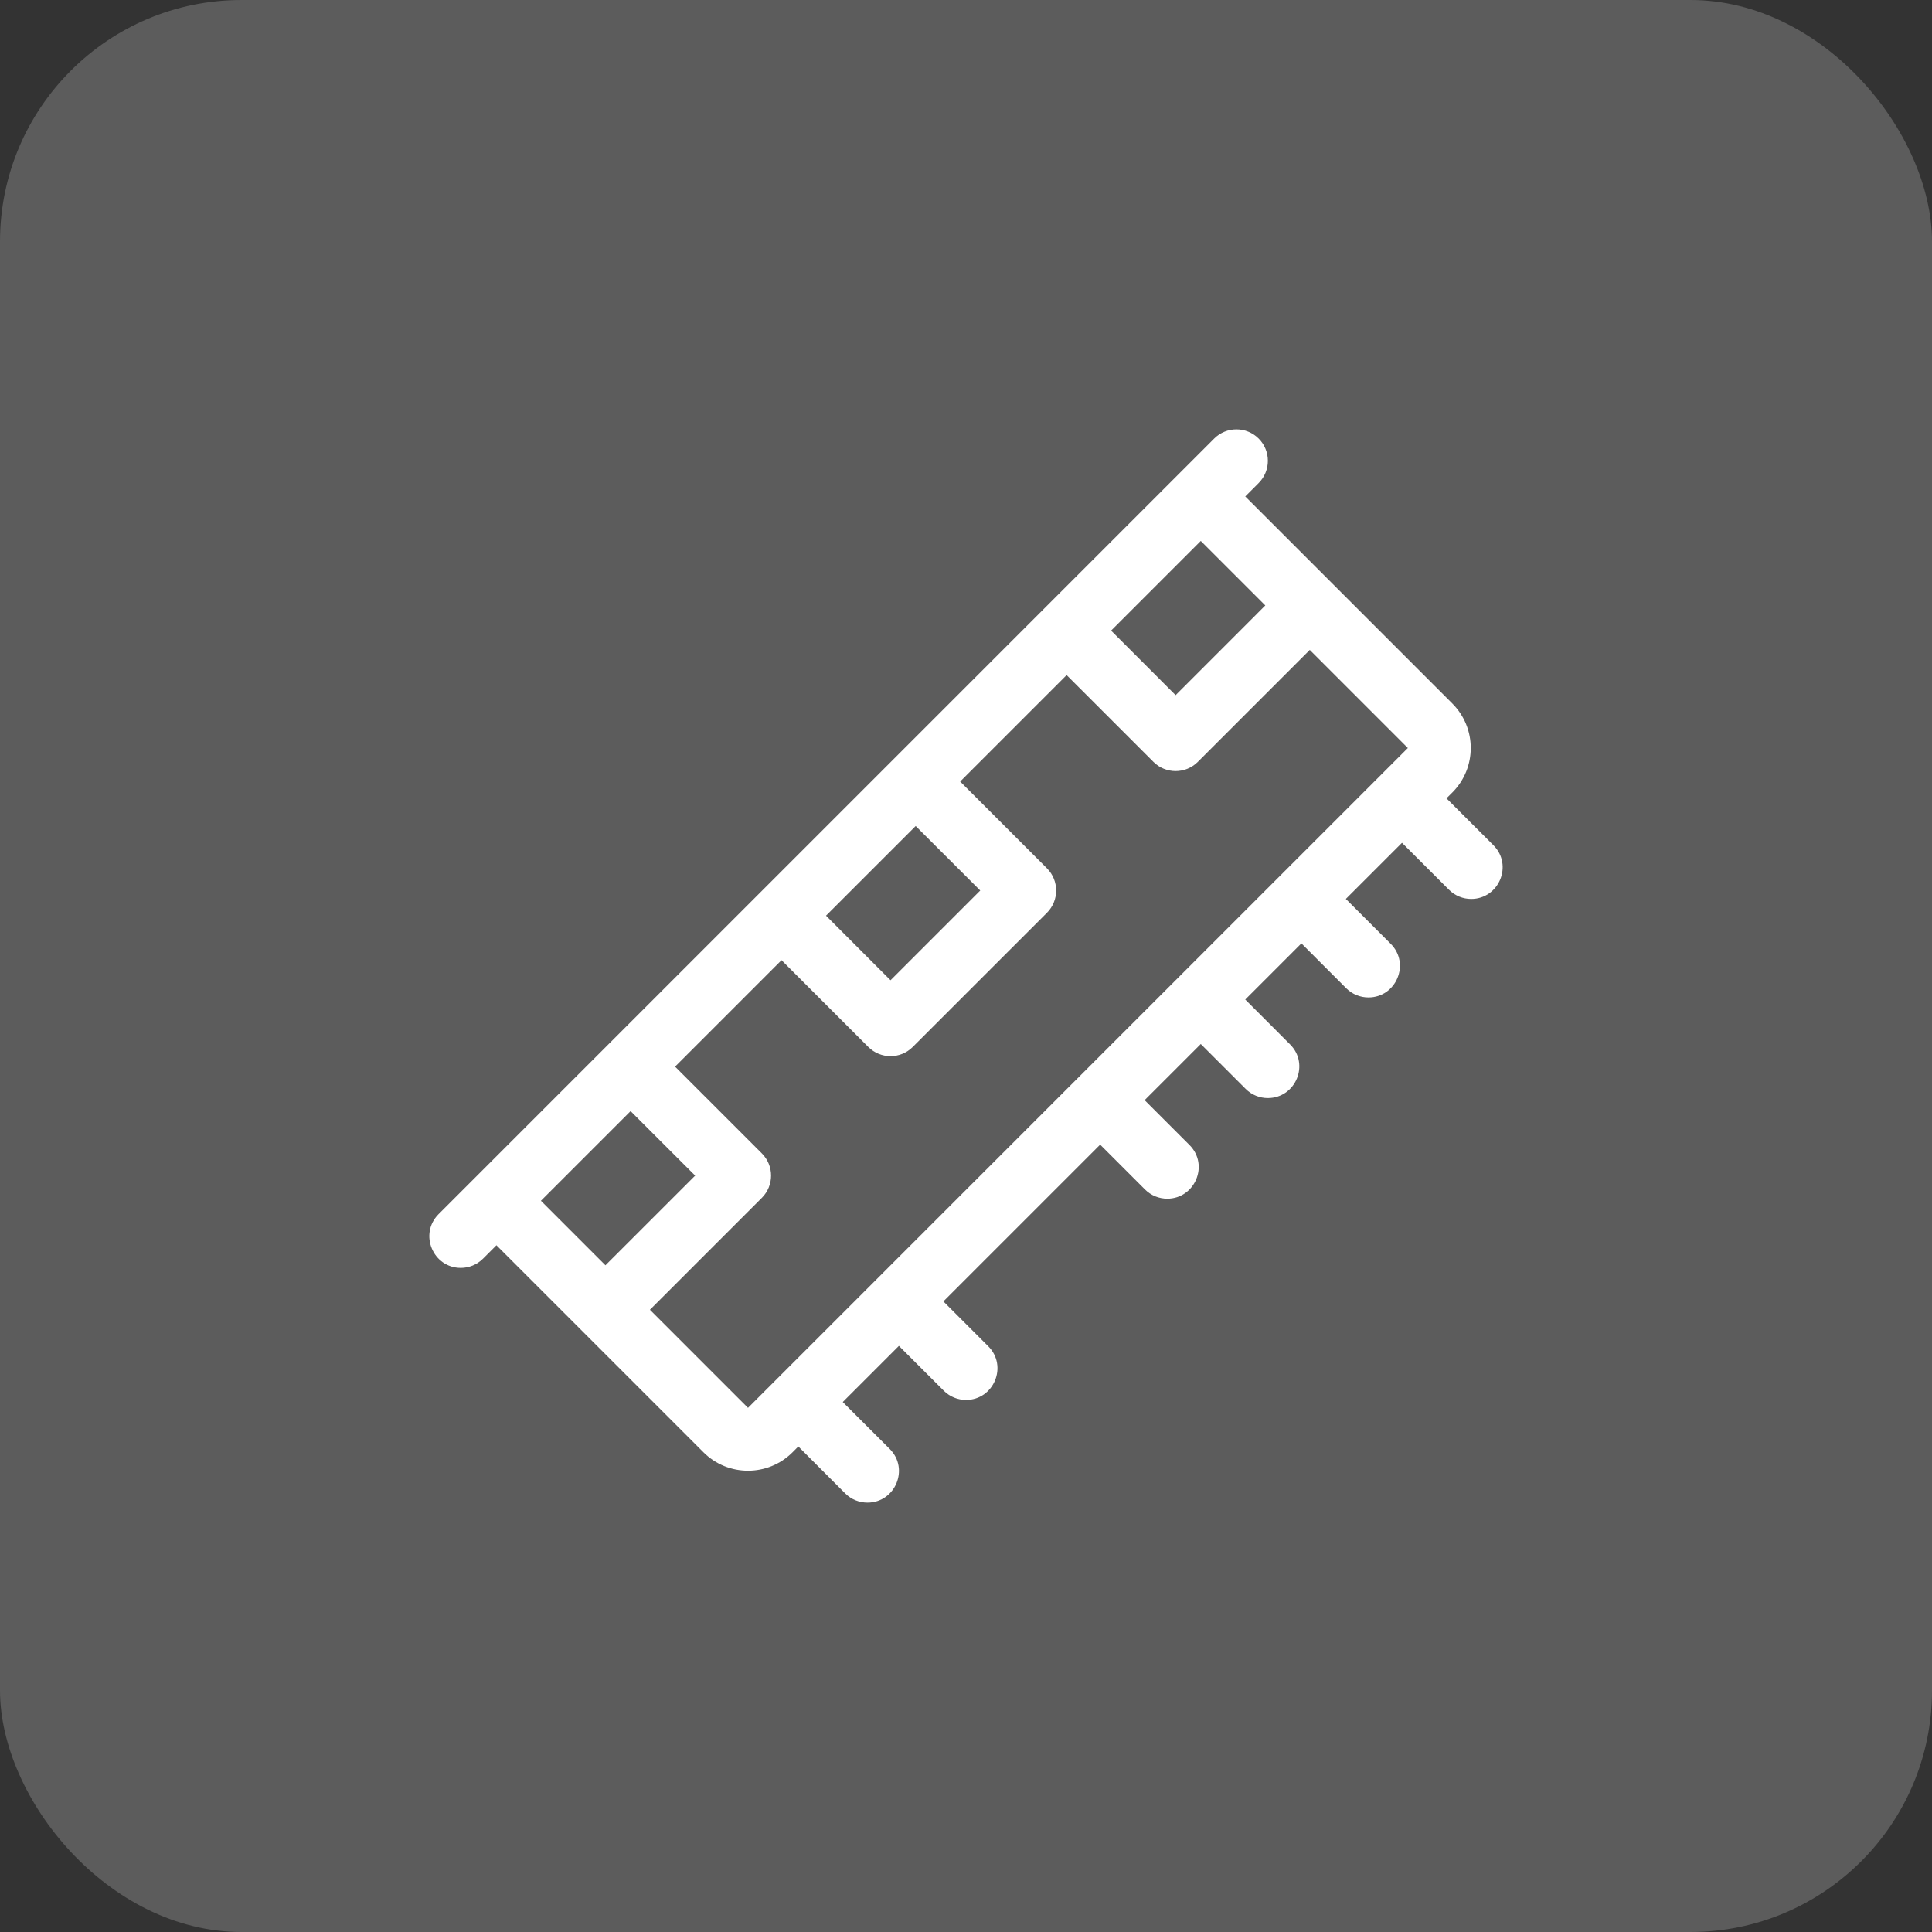 <svg width="48" height="48" viewBox="0 0 48 48" fill="none" xmlns="http://www.w3.org/2000/svg">
<rect x="0" y="0" width="48" height="48" fill="#333333" stroke="none"/>
<rect width="48" height="48" rx="6" fill="white" fill-opacity="0.2"/>
<path d="M37.104 21L35.937 19.834L36.083 19.689C36.693 19.078 36.693 18.09 36.083 17.479C35.292 16.689 32.294 13.69 30.938 12.334L31.271 12.001C31.576 11.696 31.576 11.201 31.271 10.896C30.966 10.591 30.471 10.591 30.166 10.896C29.326 11.736 11.757 29.305 10.896 30.166C10.403 30.66 10.759 31.5 11.449 31.5C11.649 31.5 11.849 31.423 12.001 31.271L12.334 30.938L17.479 36.083C18.088 36.691 19.079 36.692 19.689 36.083L19.834 35.937L21 37.104C21.152 37.256 21.352 37.332 21.552 37.332C22.242 37.332 22.598 36.492 22.105 35.999L20.938 34.833L22.333 33.438L23.448 34.552C23.6 34.704 23.8 34.781 24 34.781C24.69 34.781 25.046 33.941 24.552 33.447L23.438 32.333L27.333 28.438L28.447 29.552C28.6 29.705 28.8 29.781 29 29.781C29.689 29.781 30.046 28.941 29.552 28.447L28.438 27.333L29.833 25.938L30.947 27.052C31.099 27.205 31.299 27.281 31.499 27.281C32.189 27.281 32.545 26.441 32.052 25.948L30.938 24.833L32.333 23.438L33.447 24.553C33.599 24.705 33.799 24.781 33.999 24.781C34.689 24.781 35.045 23.941 34.551 23.448L33.437 22.334L34.832 20.939L35.999 22.105C36.151 22.257 36.351 22.334 36.551 22.334C37.241 22.334 37.597 21.494 37.104 21V21ZM31.436 15.042L29.208 17.271L27.605 15.667L29.833 13.439L31.436 15.042ZM22.75 20.522L24.354 22.125L22.125 24.354L20.522 22.75C21.301 21.971 21.971 21.301 22.75 20.522V20.522ZM13.439 29.833L15.667 27.605L17.271 29.208L15.042 31.436L13.439 29.833ZM16.147 32.541L18.928 29.76C19.233 29.455 19.233 28.961 18.928 28.656L16.772 26.5L19.417 23.855L21.573 26.011C21.878 26.316 22.372 26.316 22.677 26.011L26.011 22.678C26.316 22.372 26.316 21.878 26.011 21.573L23.855 19.417L26.5 16.772L28.656 18.928C28.961 19.233 29.455 19.233 29.76 18.928L32.541 16.147L34.978 18.584L18.584 34.978L16.147 32.541Z" fill="white"/>
</svg>
